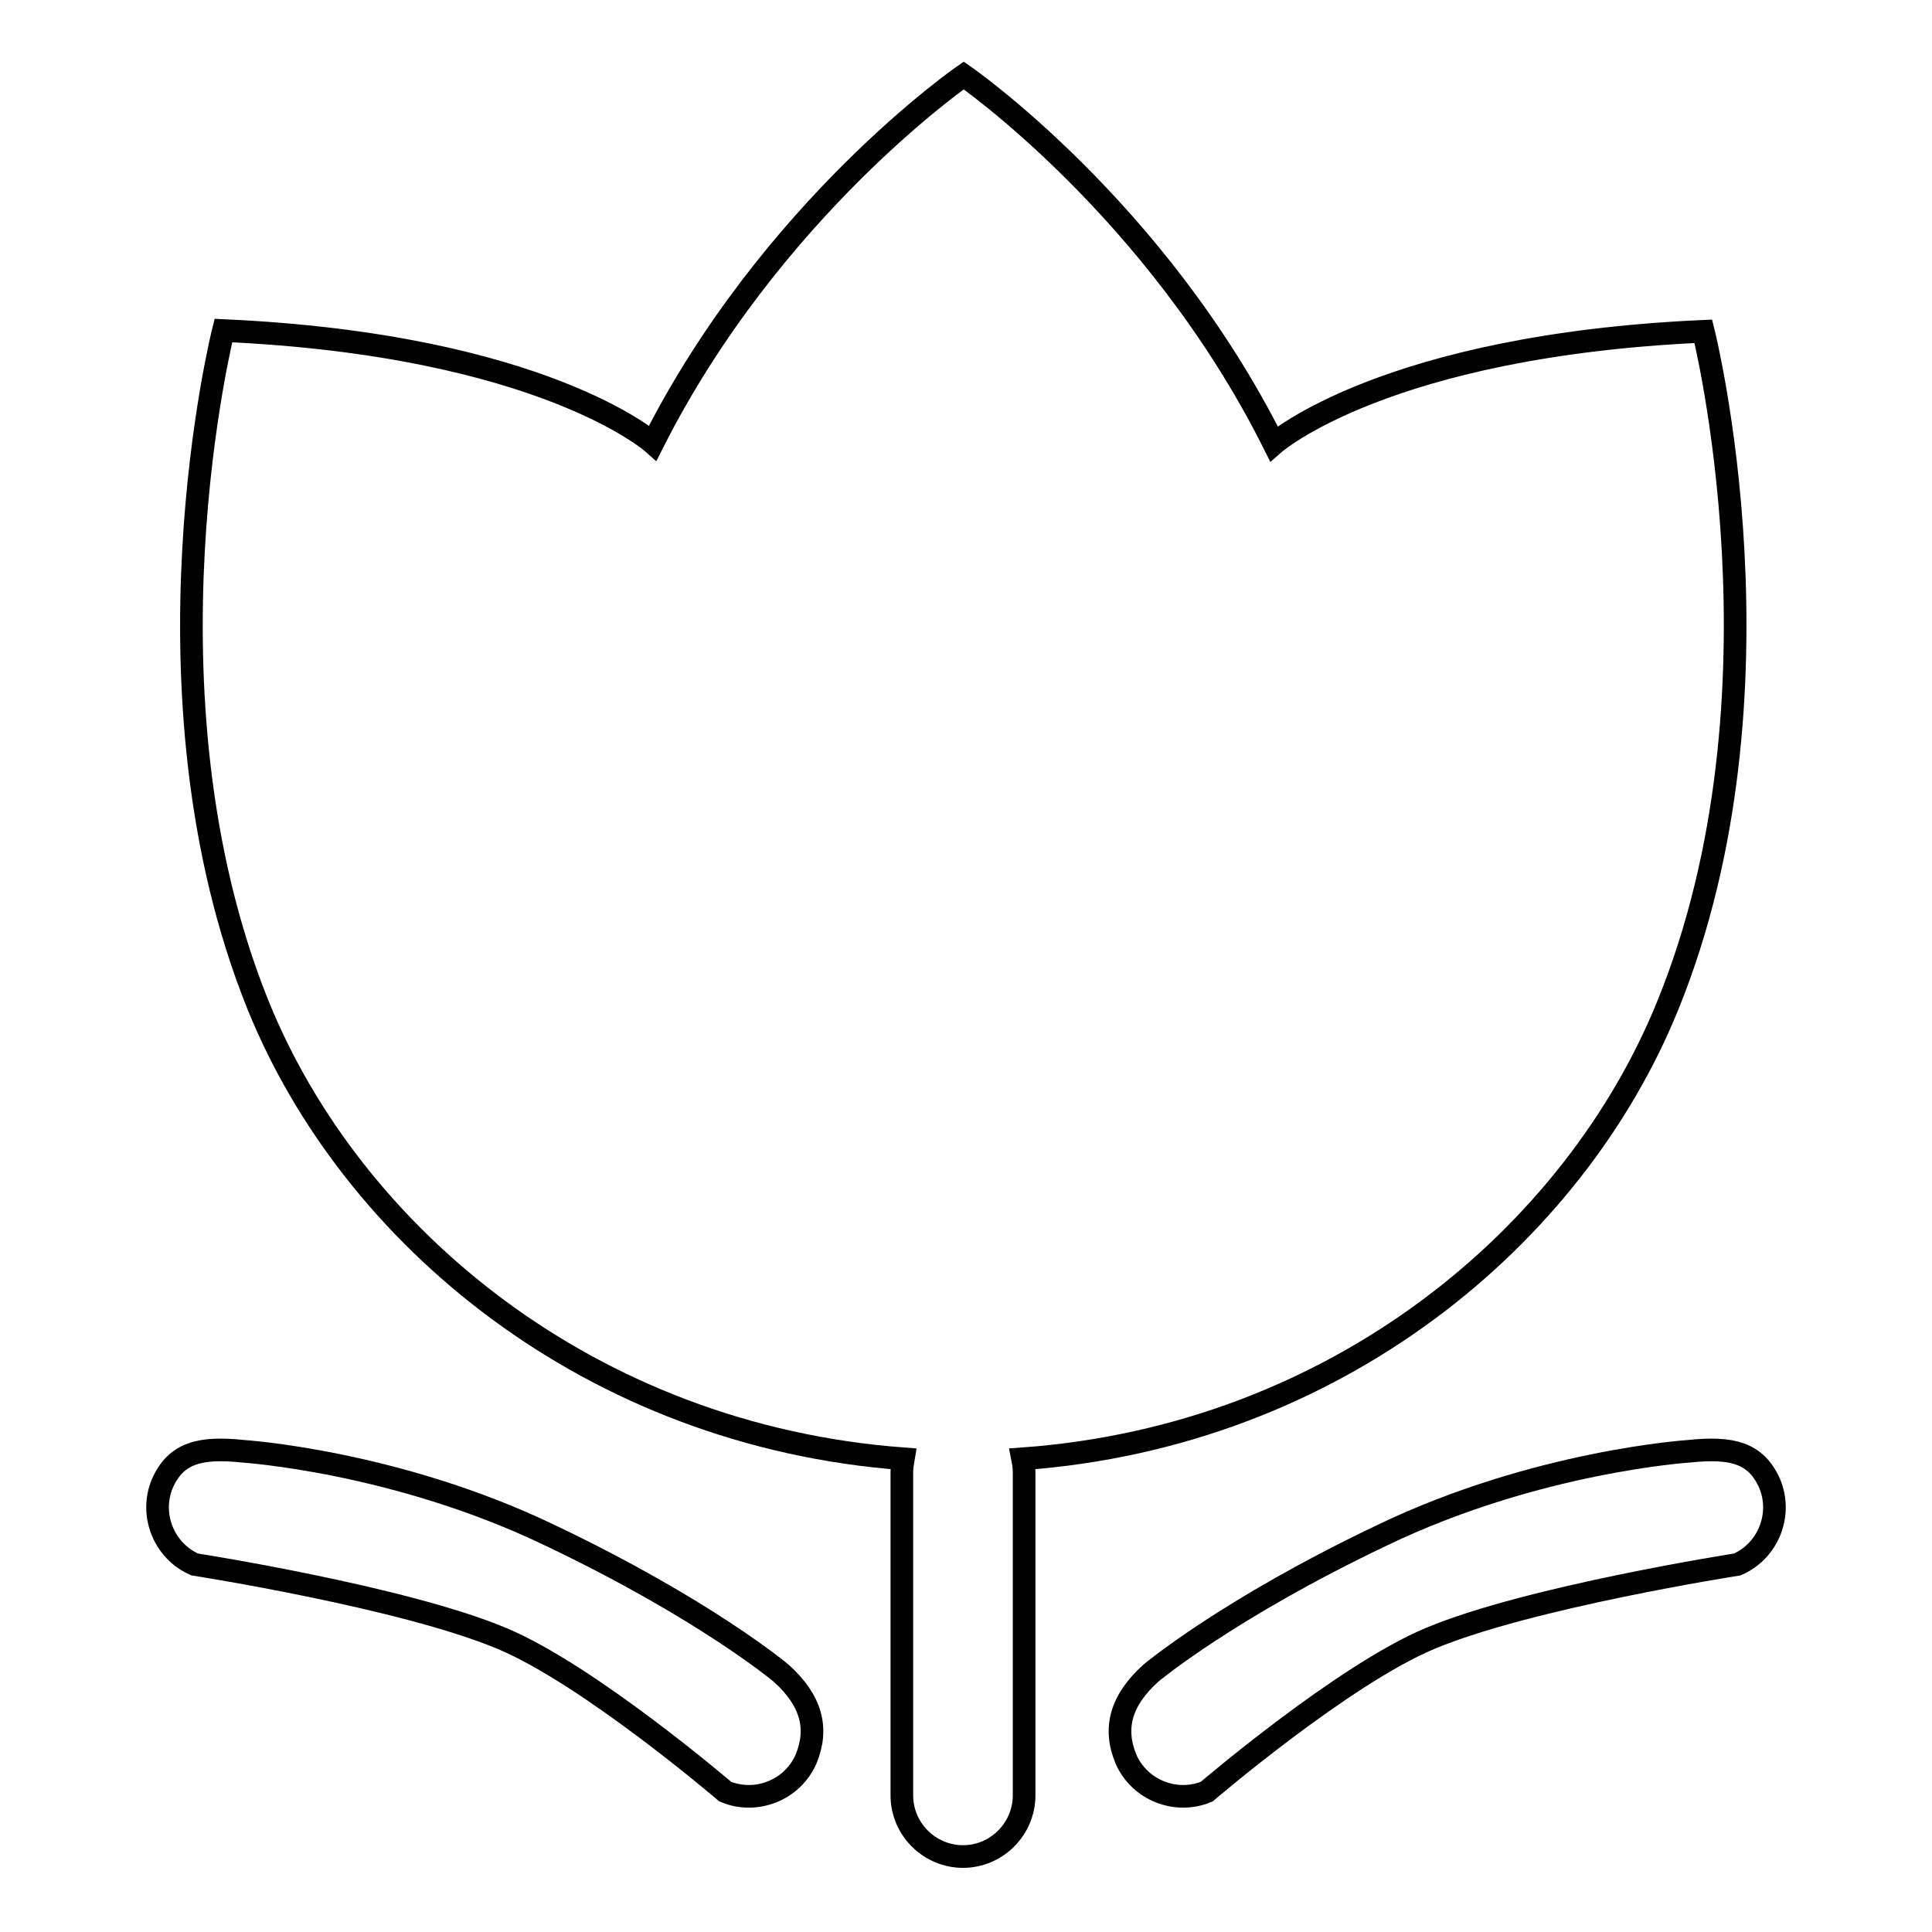 <?xml version="1.0" encoding="utf-8"?>
<!-- Svg Vector Icons : http://www.onlinewebfonts.com/icon -->
<!DOCTYPE svg PUBLIC "-//W3C//DTD SVG 1.1//EN" "http://www.w3.org/Graphics/SVG/1.1/DTD/svg11.dtd">
<svg version="1.1" xmlns="http://www.w3.org/2000/svg" xmlns:xlink="http://www.w3.org/1999/xlink" x="0px" y="0px" viewBox="0 0 256 256" enable-background="new 0 0 256 256" xml:space="preserve">
<g><g><path stroke-width="3" fill-opacity="0" stroke="#000000"  d="M225.7,43.9c-42.2,1.9-56.9,14.9-56.9,14.9C153.2,27.6,127.7,10,127.7,10s-25.5,17.6-41.2,48.7c0,0-14.6-13-56.9-14.9c0,0-12.1,48,4.6,89.4c12.4,30.6,44,57,85.5,60.1c-0.1,0.6-0.2,1.1-0.2,1.7v42.9c0,4.5,3.7,8.1,8.1,8.1l0,0c4.5,0,8.1-3.7,8.1-8.1V195c0-0.6-0.1-1.2-0.2-1.7c41.5-3,73.1-29.5,85.5-60.1C237.8,91.9,225.7,43.9,225.7,43.9z"/><path stroke-width="3" fill-opacity="0" stroke="#000000"  d="M106.8,233.1L106.8,233.1c-1.8,4.1-6.6,6-10.7,4.3c0,0-18.1-15.5-29.6-20.3c-13.1-5.5-40.7-9.8-40.7-9.8c-4.1-1.8-6-6.6-4.3-10.7l0,0c1.8-4.1,5-4.9,10.7-4.3c0,0,20.2,1.3,40.6,11.1c20.6,9.8,30.7,18.3,30.7,18.3C107.5,225.3,108.5,229,106.8,233.1z"/><path stroke-width="3" fill-opacity="0" stroke="#000000"  d="M149.2,233.1L149.2,233.1c1.8,4.1,6.6,6,10.7,4.3c0,0,18.1-15.5,29.6-20.3c13.1-5.5,40.7-9.8,40.7-9.8c4.1-1.8,6-6.6,4.3-10.7l0,0c-1.8-4.1-5-4.9-10.7-4.3c0,0-20.2,1.3-40.6,11.1c-20.6,9.8-30.7,18.3-30.7,18.3C148.5,225.3,147.5,229,149.2,233.1z"/></g></g>
</svg>